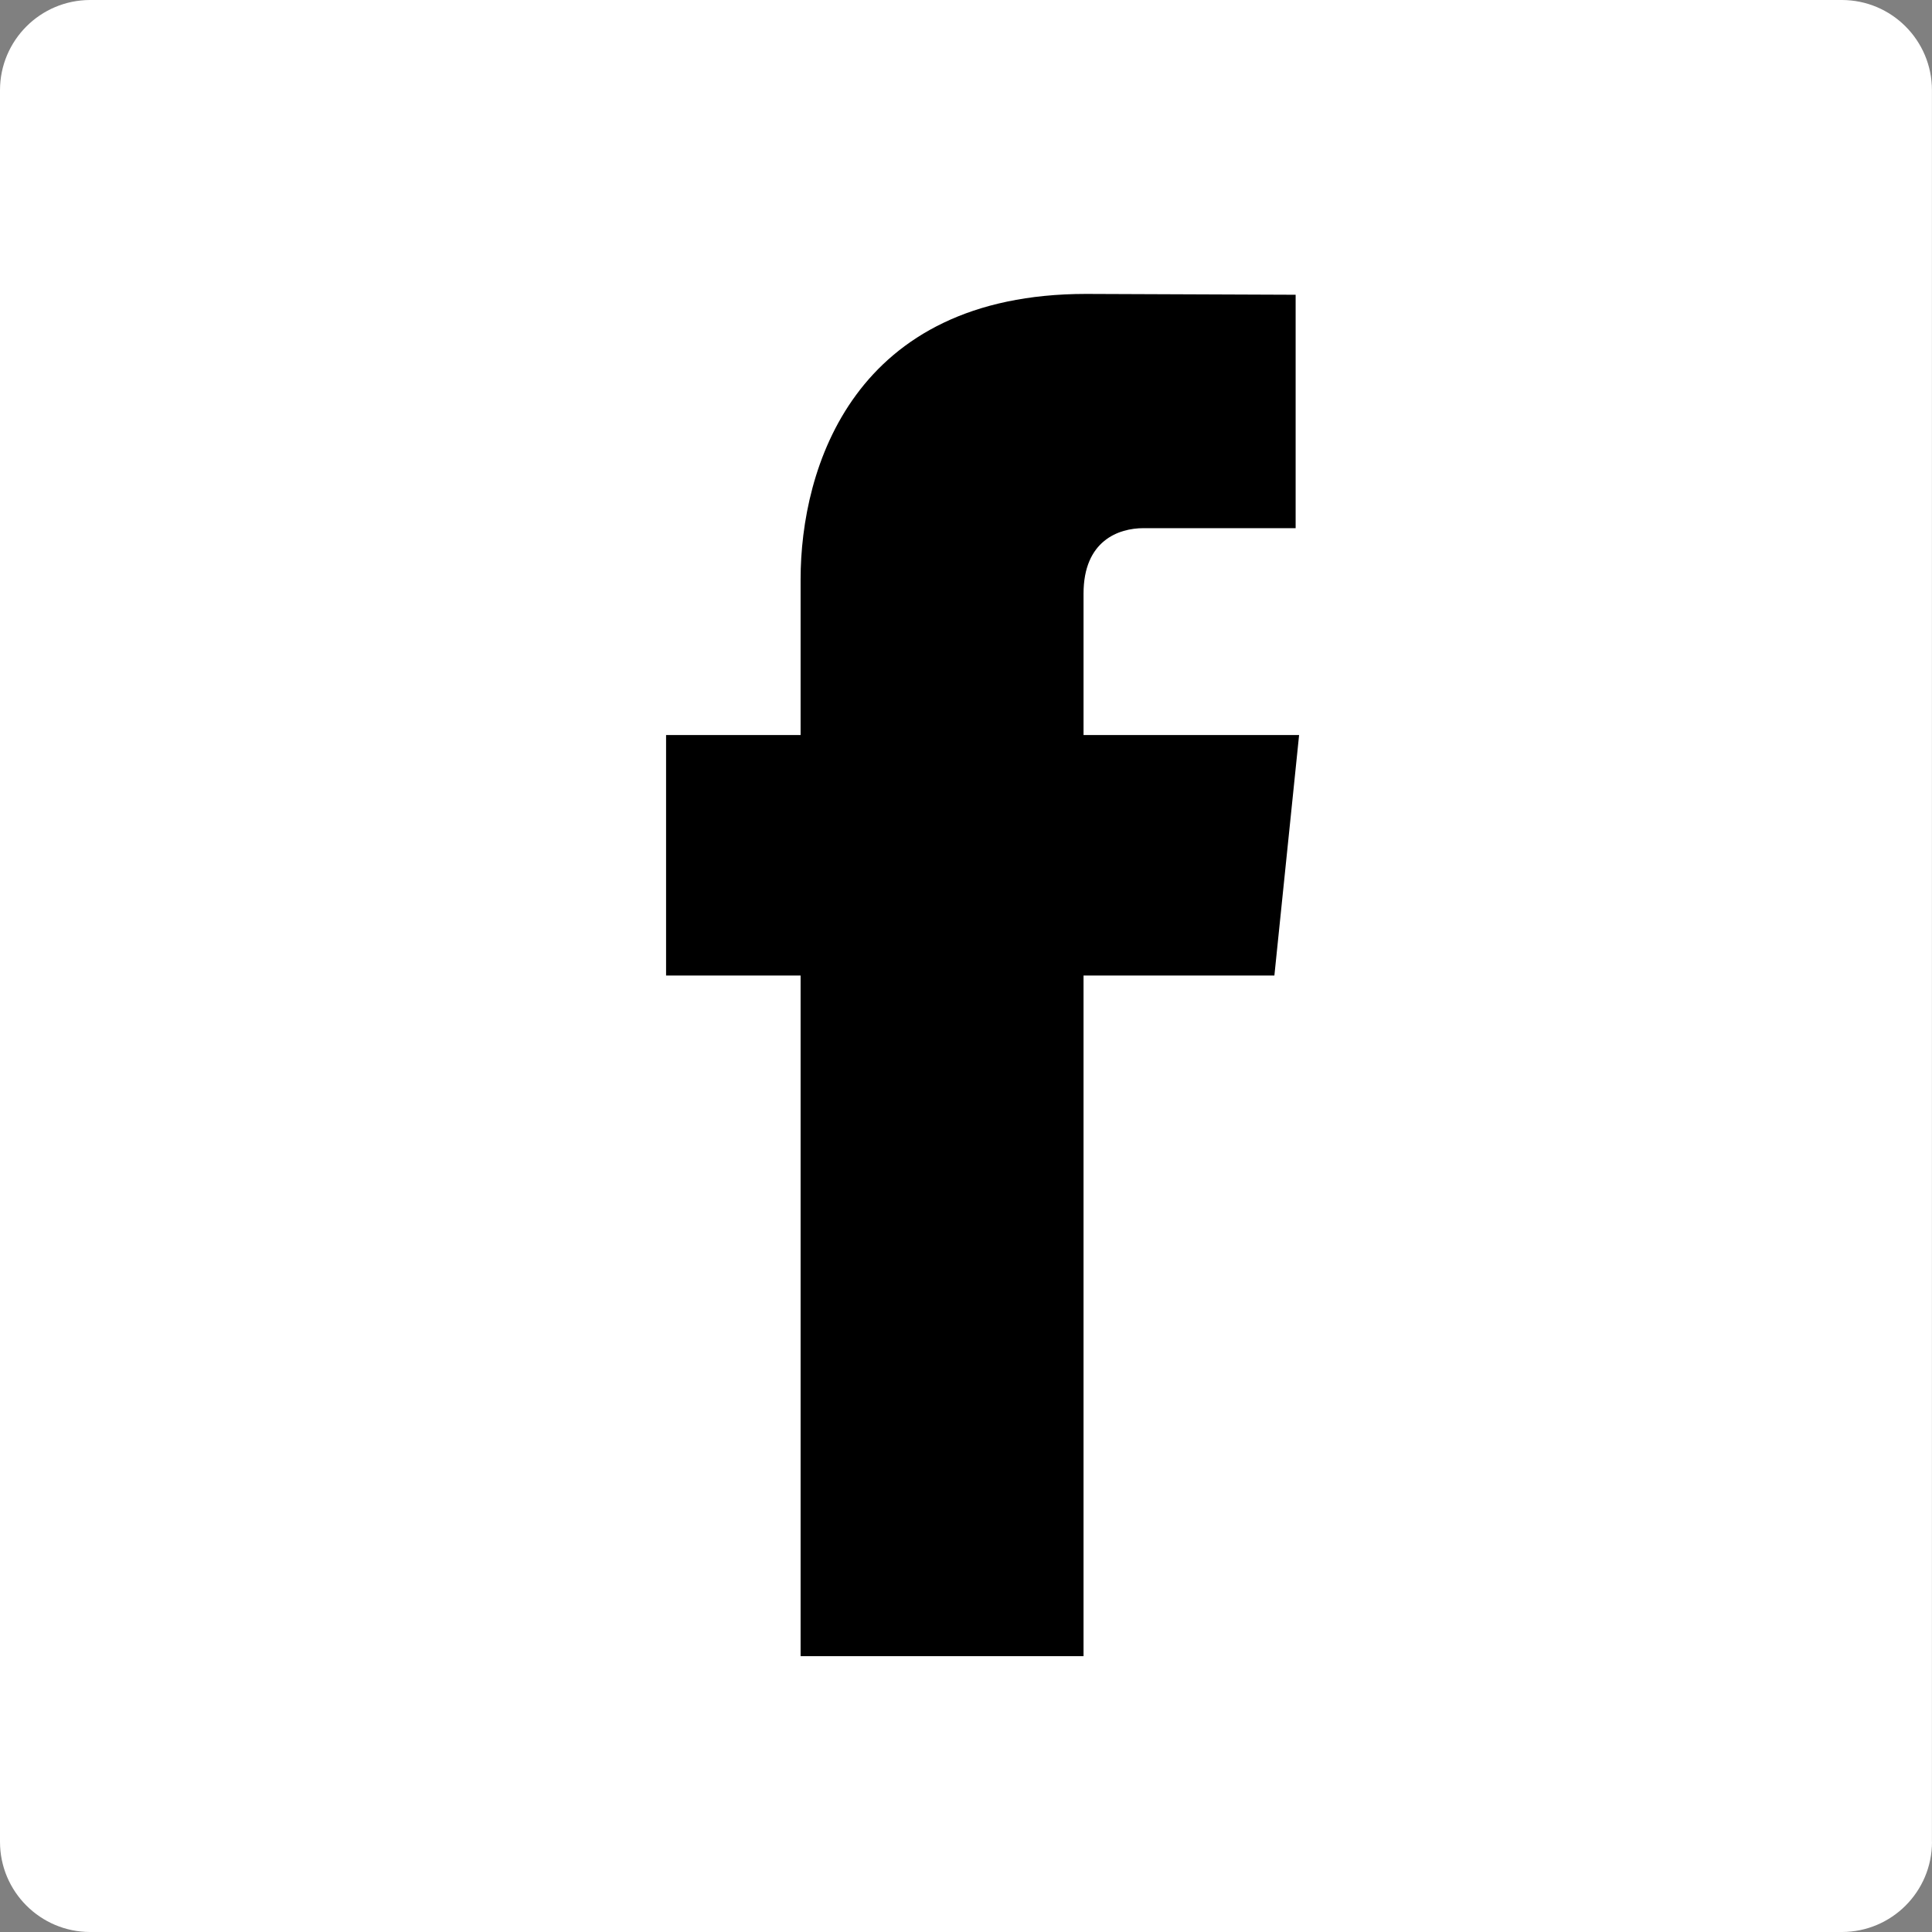 <?xml version="1.0" encoding="utf-8"?>
<!-- Generator: Adobe Illustrator 17.1.0, SVG Export Plug-In . SVG Version: 6.00 Build 0)  -->
<!DOCTYPE svg PUBLIC "-//W3C//DTD SVG 1.1//EN" "http://www.w3.org/Graphics/SVG/1.1/DTD/svg11.dtd">
<svg version="1.1" id="レイヤー_1" xmlns="http://www.w3.org/2000/svg" xmlns:xlink="http://www.w3.org/1999/xlink" x="0px"
	 y="0px" viewBox="0 0 32.373 32.373" enable-background="new 0 0 32.373 32.373" xml:space="preserve">
<rect x="0" y="0" width="32.373" height="32.373" fill="#808080" stroke="none"/>
<g>
	<path fill="#FFFFFF" d="M32.373,30.862c0,0.835-0.677,1.511-1.511,1.511H1.511C0.677,32.373,0,31.696,0,30.862V1.511
		C0,0.677,0.677,0,1.511,0h29.35c0.835,0,1.511,0.677,1.511,1.511V30.862z"/>
	<path d="M21.768,12.316h-3.612V9.947c0-0.89,0.589-1.097,1.005-1.097c0.414,0,2.549,0,2.549,0V4.939l-3.511-0.014
		c-3.897,0-4.784,2.917-4.784,4.784v2.607h-2.254v4.03h2.254c0,5.173,0,11.405,0,11.405h4.741c0,0,0-6.294,0-11.405h3.198
		L21.768,12.316z"/>
</g>
</svg>
